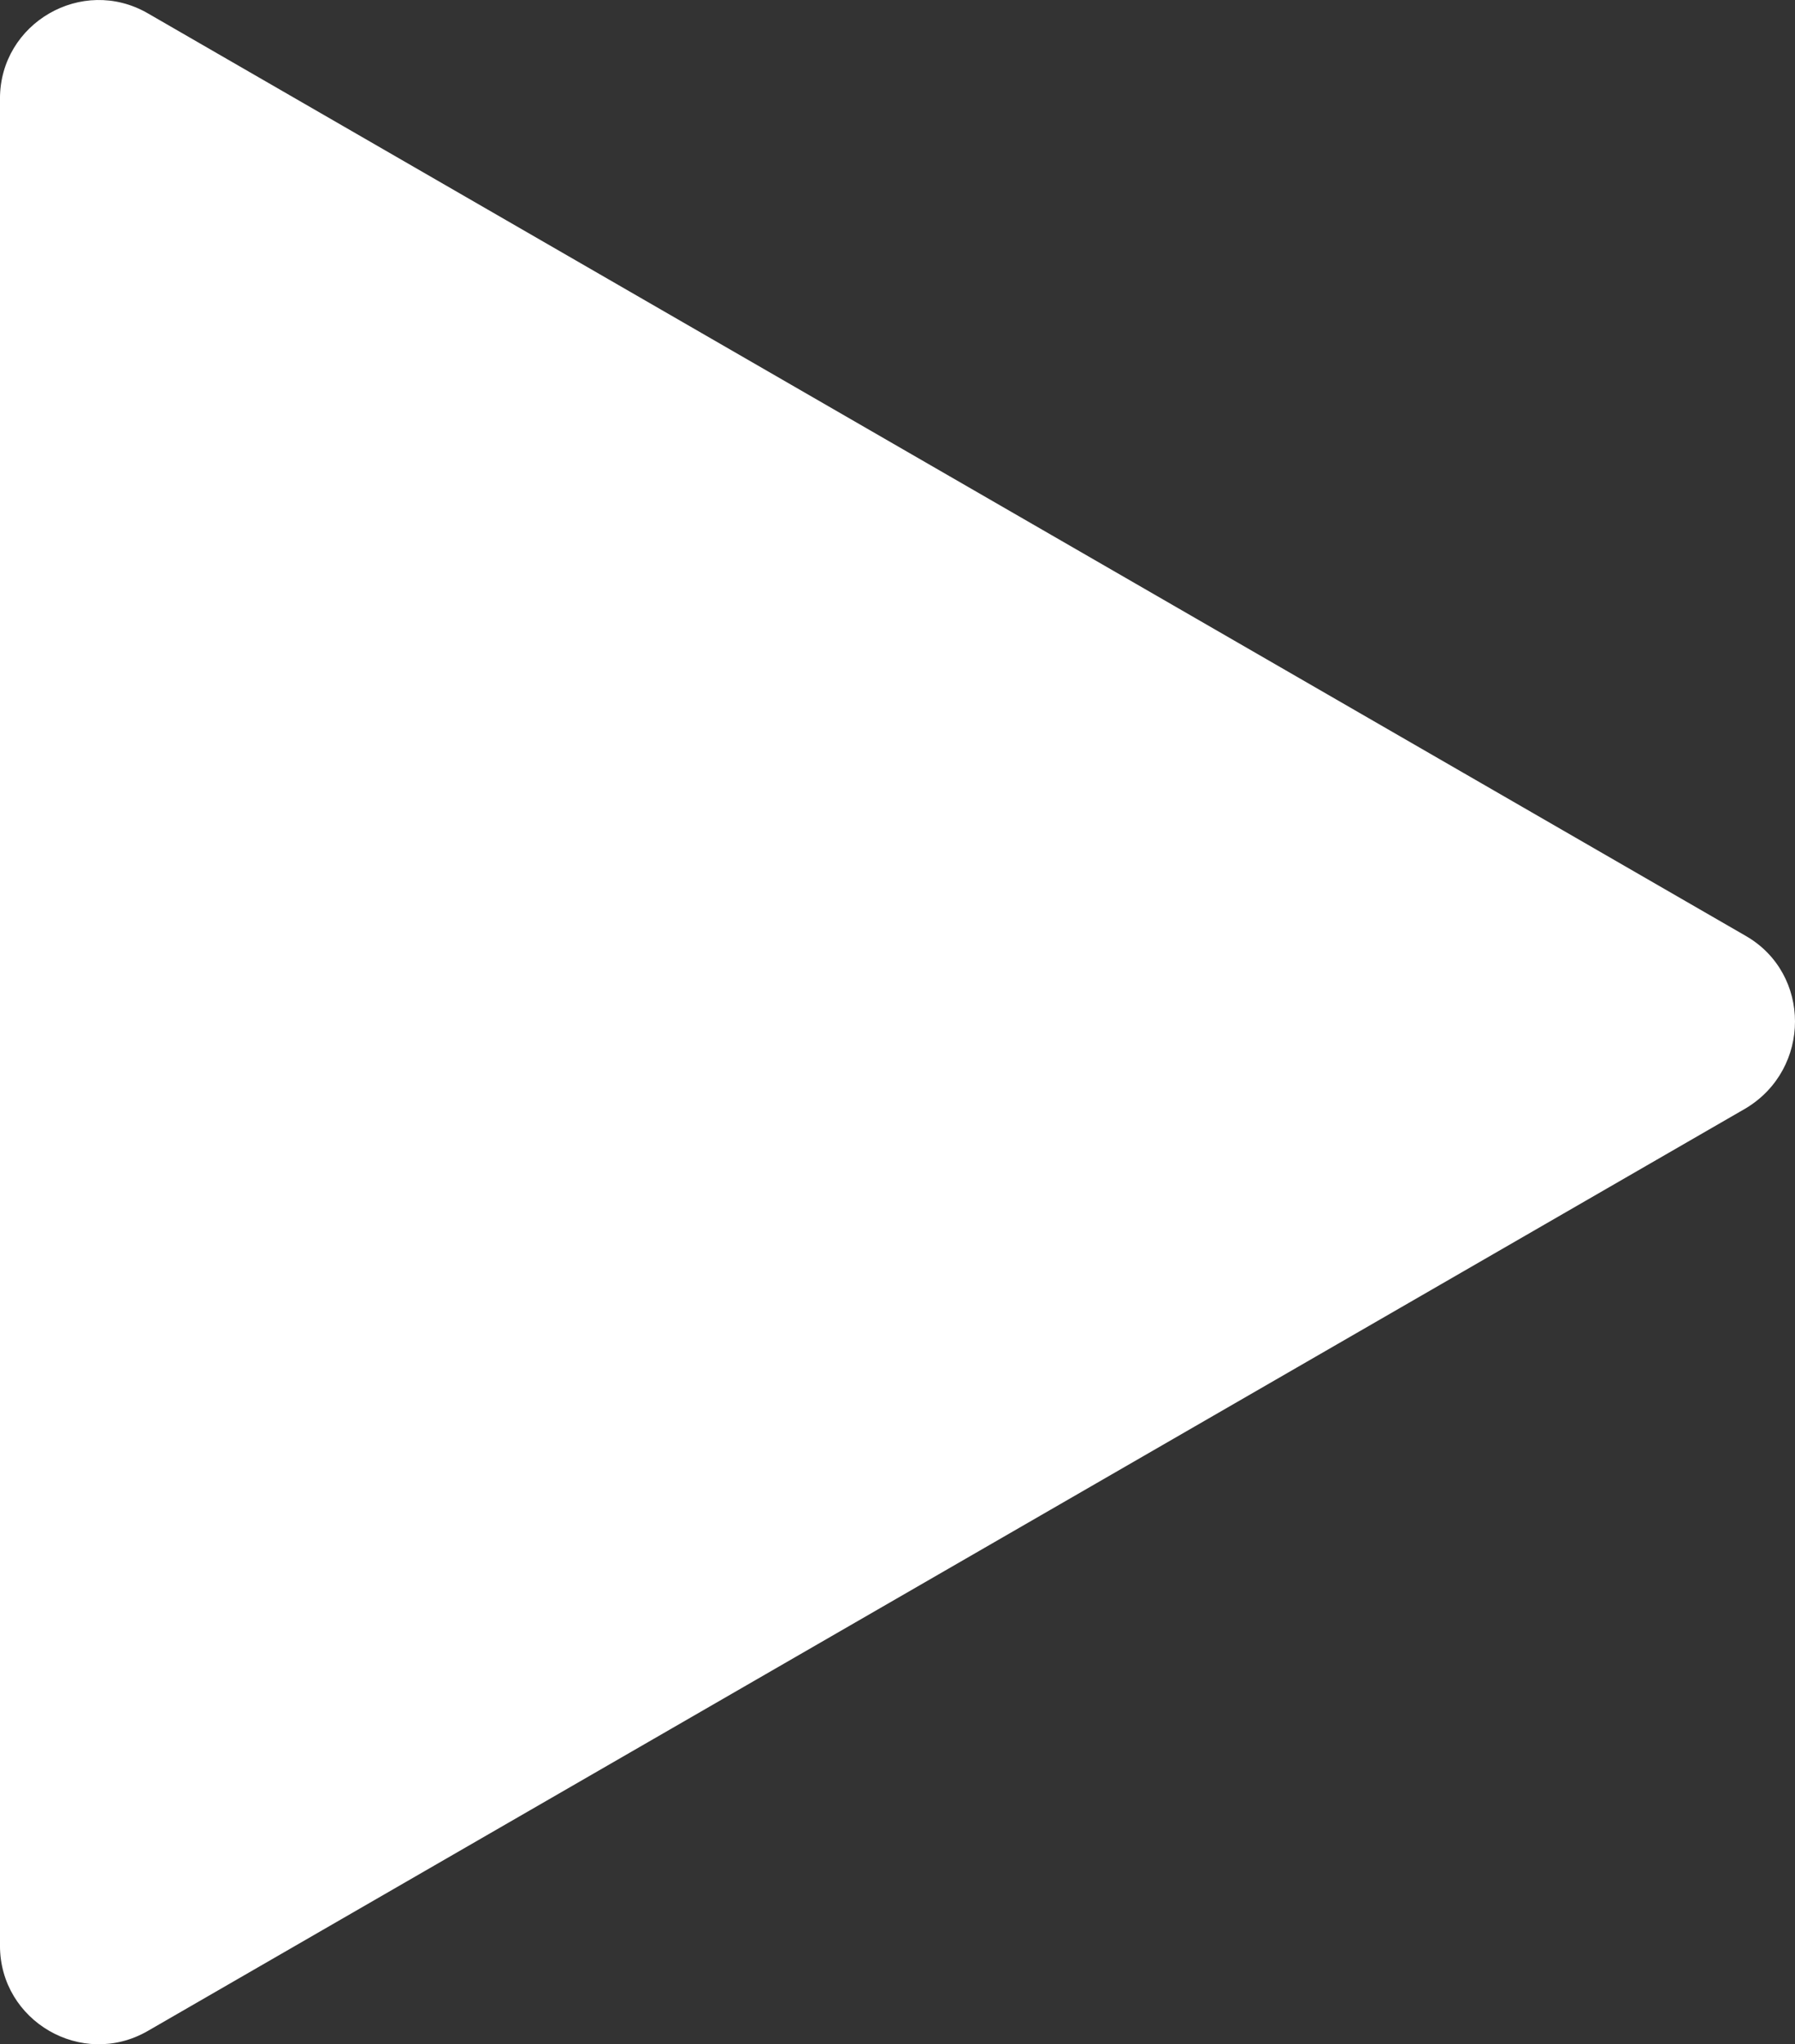 <?xml version="1.0" encoding="utf-8"?>
<!-- Generator: Adobe Illustrator 16.0.3, SVG Export Plug-In . SVG Version: 6.00 Build 0)  -->
<!DOCTYPE svg PUBLIC "-//W3C//DTD SVG 1.1//EN" "http://www.w3.org/Graphics/SVG/1.1/DTD/svg11.dtd">
<svg version="1.1" xmlns="http://www.w3.org/2000/svg" xmlns:xlink="http://www.w3.org/1999/xlink" x="0px" y="0px" width="74.4px"
	 height="84.677px" viewBox="29.556 19.918 74.4 84.677" enable-background="new 29.556 19.918 74.4 84.677" xml:space="preserve">
<rect x="29.556" y="19.918" width="74.4" height="84.677" fill="#333333" stroke="none"/>
<g id="Calque_2" display="none">
	<rect x="-31.244" y="-35.244" display="inline" width="240" height="207"/>
</g>
<g id="Capa_1">
	<g>
		<path fill="#FFFFFF" d="M101.916,58.686l-66.24-38.22c-2.72-1.564-6.121,0.409-6.121,3.537v76.509c0,3.128,3.4,5.101,6.121,3.536
			l66.24-38.221C104.636,64.194,104.636,60.25,101.916,58.686z"/>
	</g>
</g>
</svg>
